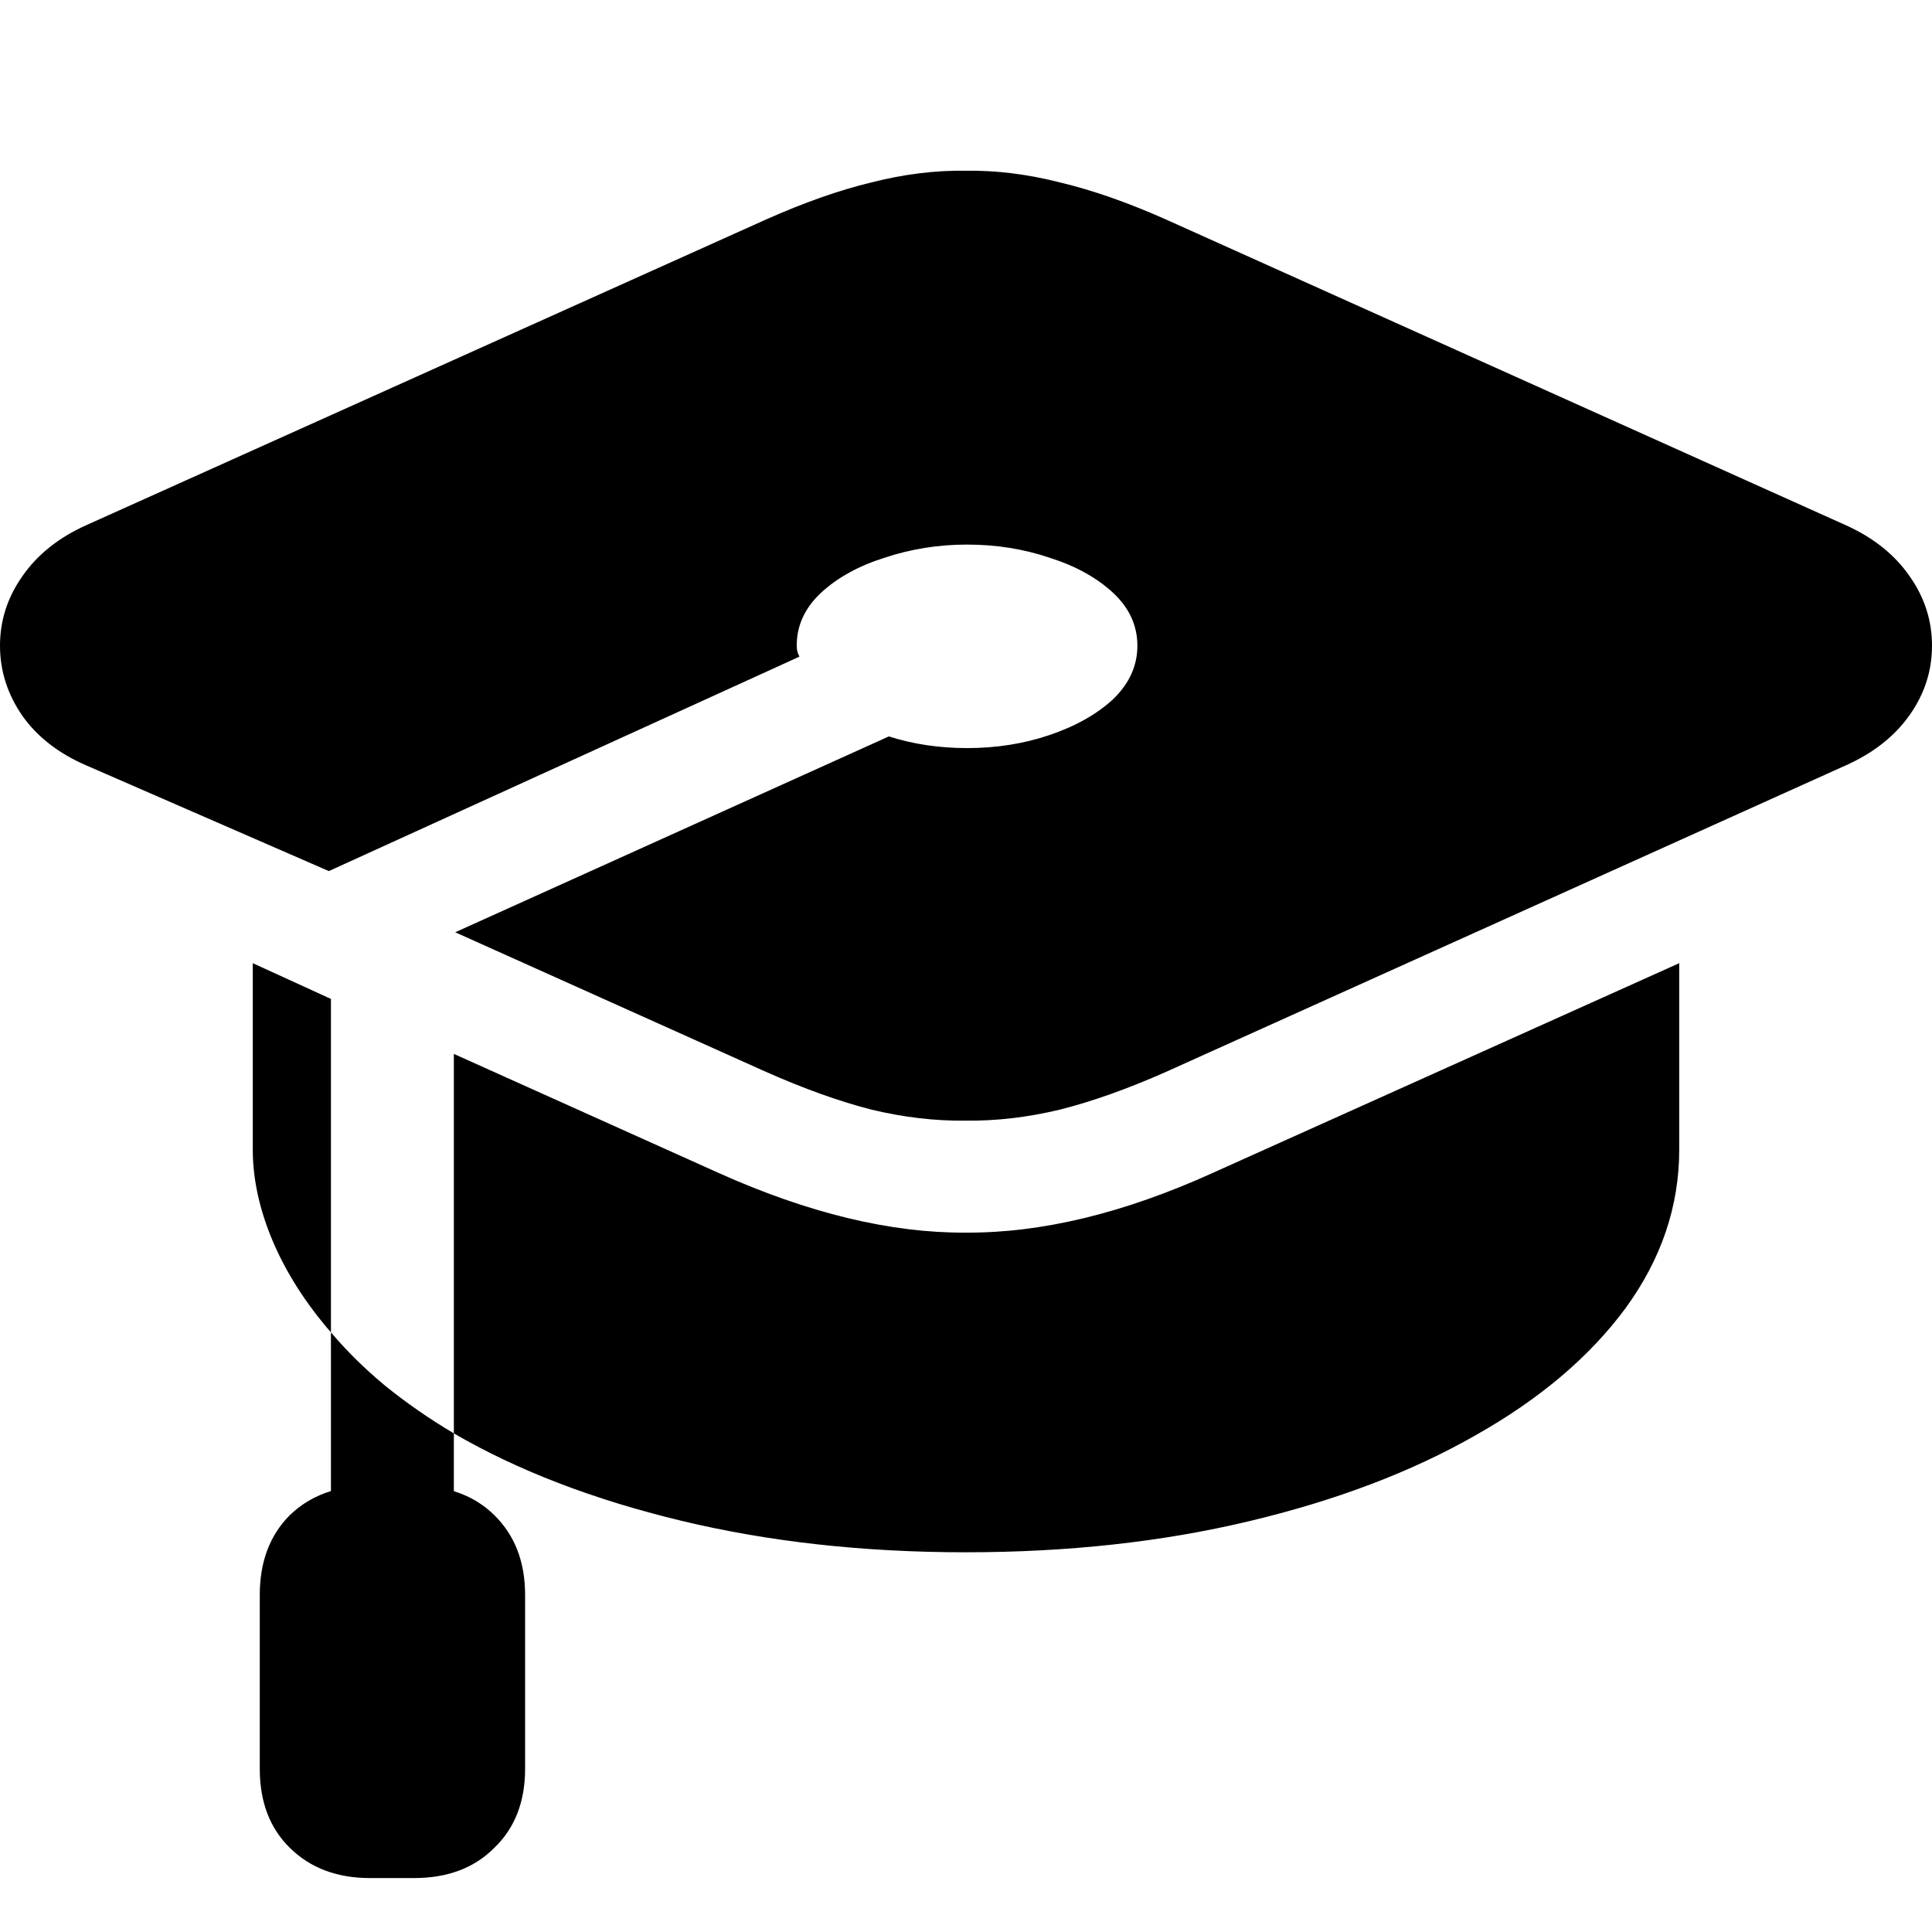 <svg width="24" height="24" viewBox="0 0 24 24" fill="none" xmlns="http://www.w3.org/2000/svg">
<path d="M22.933 6.526C23.274 6.68 23.537 6.891 23.722 7.158C23.907 7.42 24 7.708 24 8.021C24 8.334 23.907 8.621 23.722 8.883C23.537 9.145 23.274 9.353 22.933 9.506L14.485 13.315C14.011 13.525 13.571 13.682 13.167 13.784C12.762 13.881 12.371 13.926 11.996 13.921C11.62 13.926 11.229 13.881 10.825 13.784C10.426 13.682 9.989 13.525 9.515 13.315L5.655 11.581L11.042 9.148C11.342 9.244 11.666 9.293 12.013 9.293C12.377 9.293 12.719 9.239 13.037 9.131C13.36 9.022 13.623 8.874 13.826 8.687C14.028 8.493 14.129 8.271 14.129 8.021C14.129 7.77 14.028 7.551 13.826 7.363C13.623 7.175 13.36 7.03 13.037 6.928C12.719 6.82 12.377 6.765 12.013 6.765C11.655 6.765 11.313 6.82 10.989 6.928C10.666 7.03 10.403 7.175 10.2 7.363C9.998 7.551 9.897 7.77 9.897 8.021C9.897 8.072 9.908 8.117 9.931 8.157L4.085 10.821L1.067 9.506C0.726 9.358 0.463 9.153 0.278 8.892C0.093 8.624 0 8.334 0 8.021C0 7.708 0.093 7.42 0.278 7.158C0.463 6.891 0.726 6.68 1.067 6.526L9.515 2.727C9.989 2.516 10.426 2.362 10.825 2.266C11.229 2.163 11.62 2.115 11.996 2.121C12.371 2.115 12.762 2.163 13.167 2.266C13.571 2.362 14.011 2.516 14.485 2.727L22.933 6.526ZM5.638 13.092L8.925 14.57C10.041 15.071 11.065 15.318 11.996 15.312C12.938 15.318 13.962 15.071 15.066 14.57L20.86 11.965V14.279C20.86 14.985 20.637 15.643 20.192 16.252C19.747 16.855 19.125 17.382 18.327 17.831C17.529 18.287 16.59 18.642 15.508 18.899C14.433 19.155 13.262 19.283 11.996 19.283C10.723 19.283 9.544 19.152 8.457 18.89C7.37 18.628 6.43 18.267 5.638 17.806V13.092ZM3.14 11.965L4.111 12.409V16.551C3.799 16.192 3.559 15.816 3.391 15.424C3.224 15.031 3.14 14.649 3.14 14.279V11.965ZM4.111 19.419V16.551C4.308 16.784 4.533 17.006 4.788 17.217C5.048 17.427 5.331 17.624 5.638 17.806V19.419H4.111ZM3.227 19.812C3.227 19.402 3.351 19.072 3.6 18.822C3.854 18.577 4.186 18.455 4.597 18.455H5.143C5.56 18.455 5.892 18.577 6.141 18.822C6.395 19.072 6.523 19.402 6.523 19.812V21.973C6.523 22.382 6.395 22.71 6.141 22.954C5.892 23.205 5.56 23.33 5.143 23.33H4.597C4.186 23.33 3.854 23.205 3.6 22.954C3.351 22.71 3.227 22.382 3.227 21.973V19.812Z" fill="black"/>
</svg>

